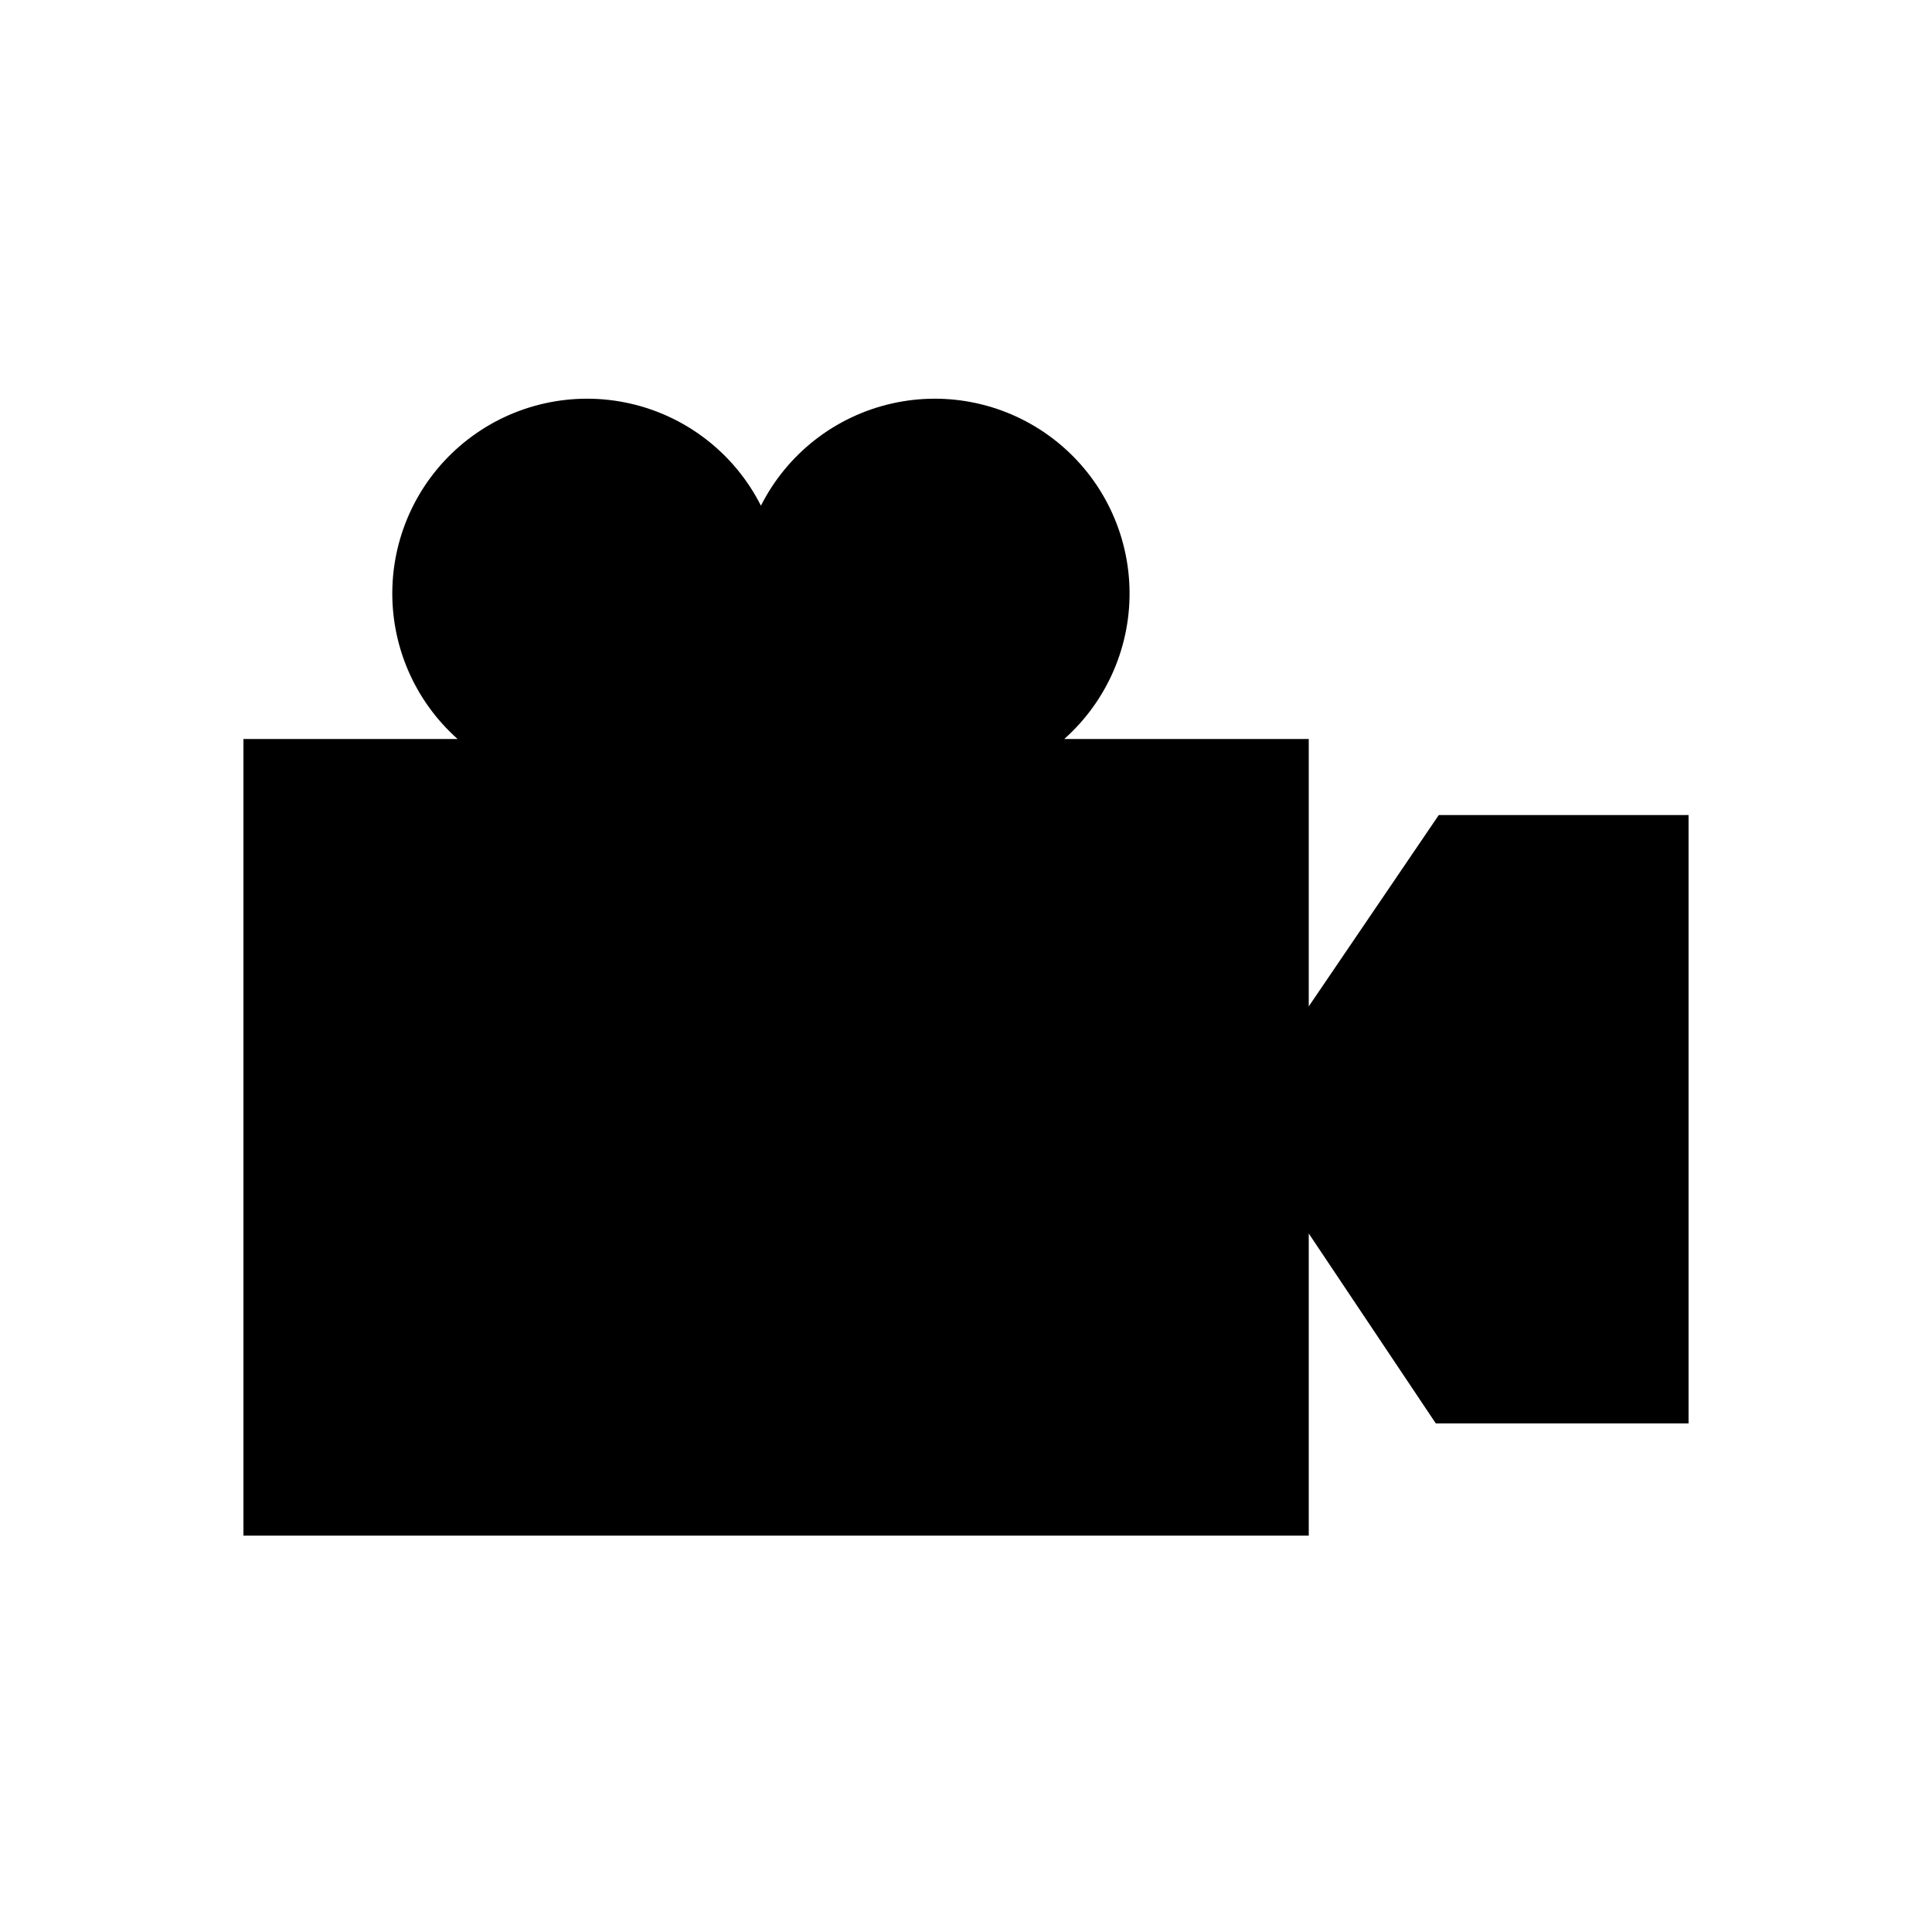<?xml version="1.0" encoding="UTF-8"?>
<!-- Uploaded to: ICON Repo, www.iconrepo.com, Generator: ICON Repo Mixer Tools -->
<svg fill="#000000" width="800px" height="800px" version="1.1" viewBox="144 144 512 512" xmlns="http://www.w3.org/2000/svg">
 <path d="m591.49 359.99v161.22h-66.992l-33.664-50.32v80.055l-282.32 0.004v-211.11h56.754c-11.488-10.223-17.824-25.035-17.273-40.406 0.551-15.371 7.926-29.695 20.117-39.07s27.93-12.828 42.922-9.414c14.996 3.414 27.691 13.336 34.621 27.066 6.934-13.73 19.625-23.652 34.621-27.066 14.996-3.414 30.73 0.039 42.922 9.414 12.191 9.375 19.566 23.699 20.117 39.07 0.551 15.371-5.781 30.184-17.273 40.406h64.793v70.863l34.461-50.711z"/>
</svg>